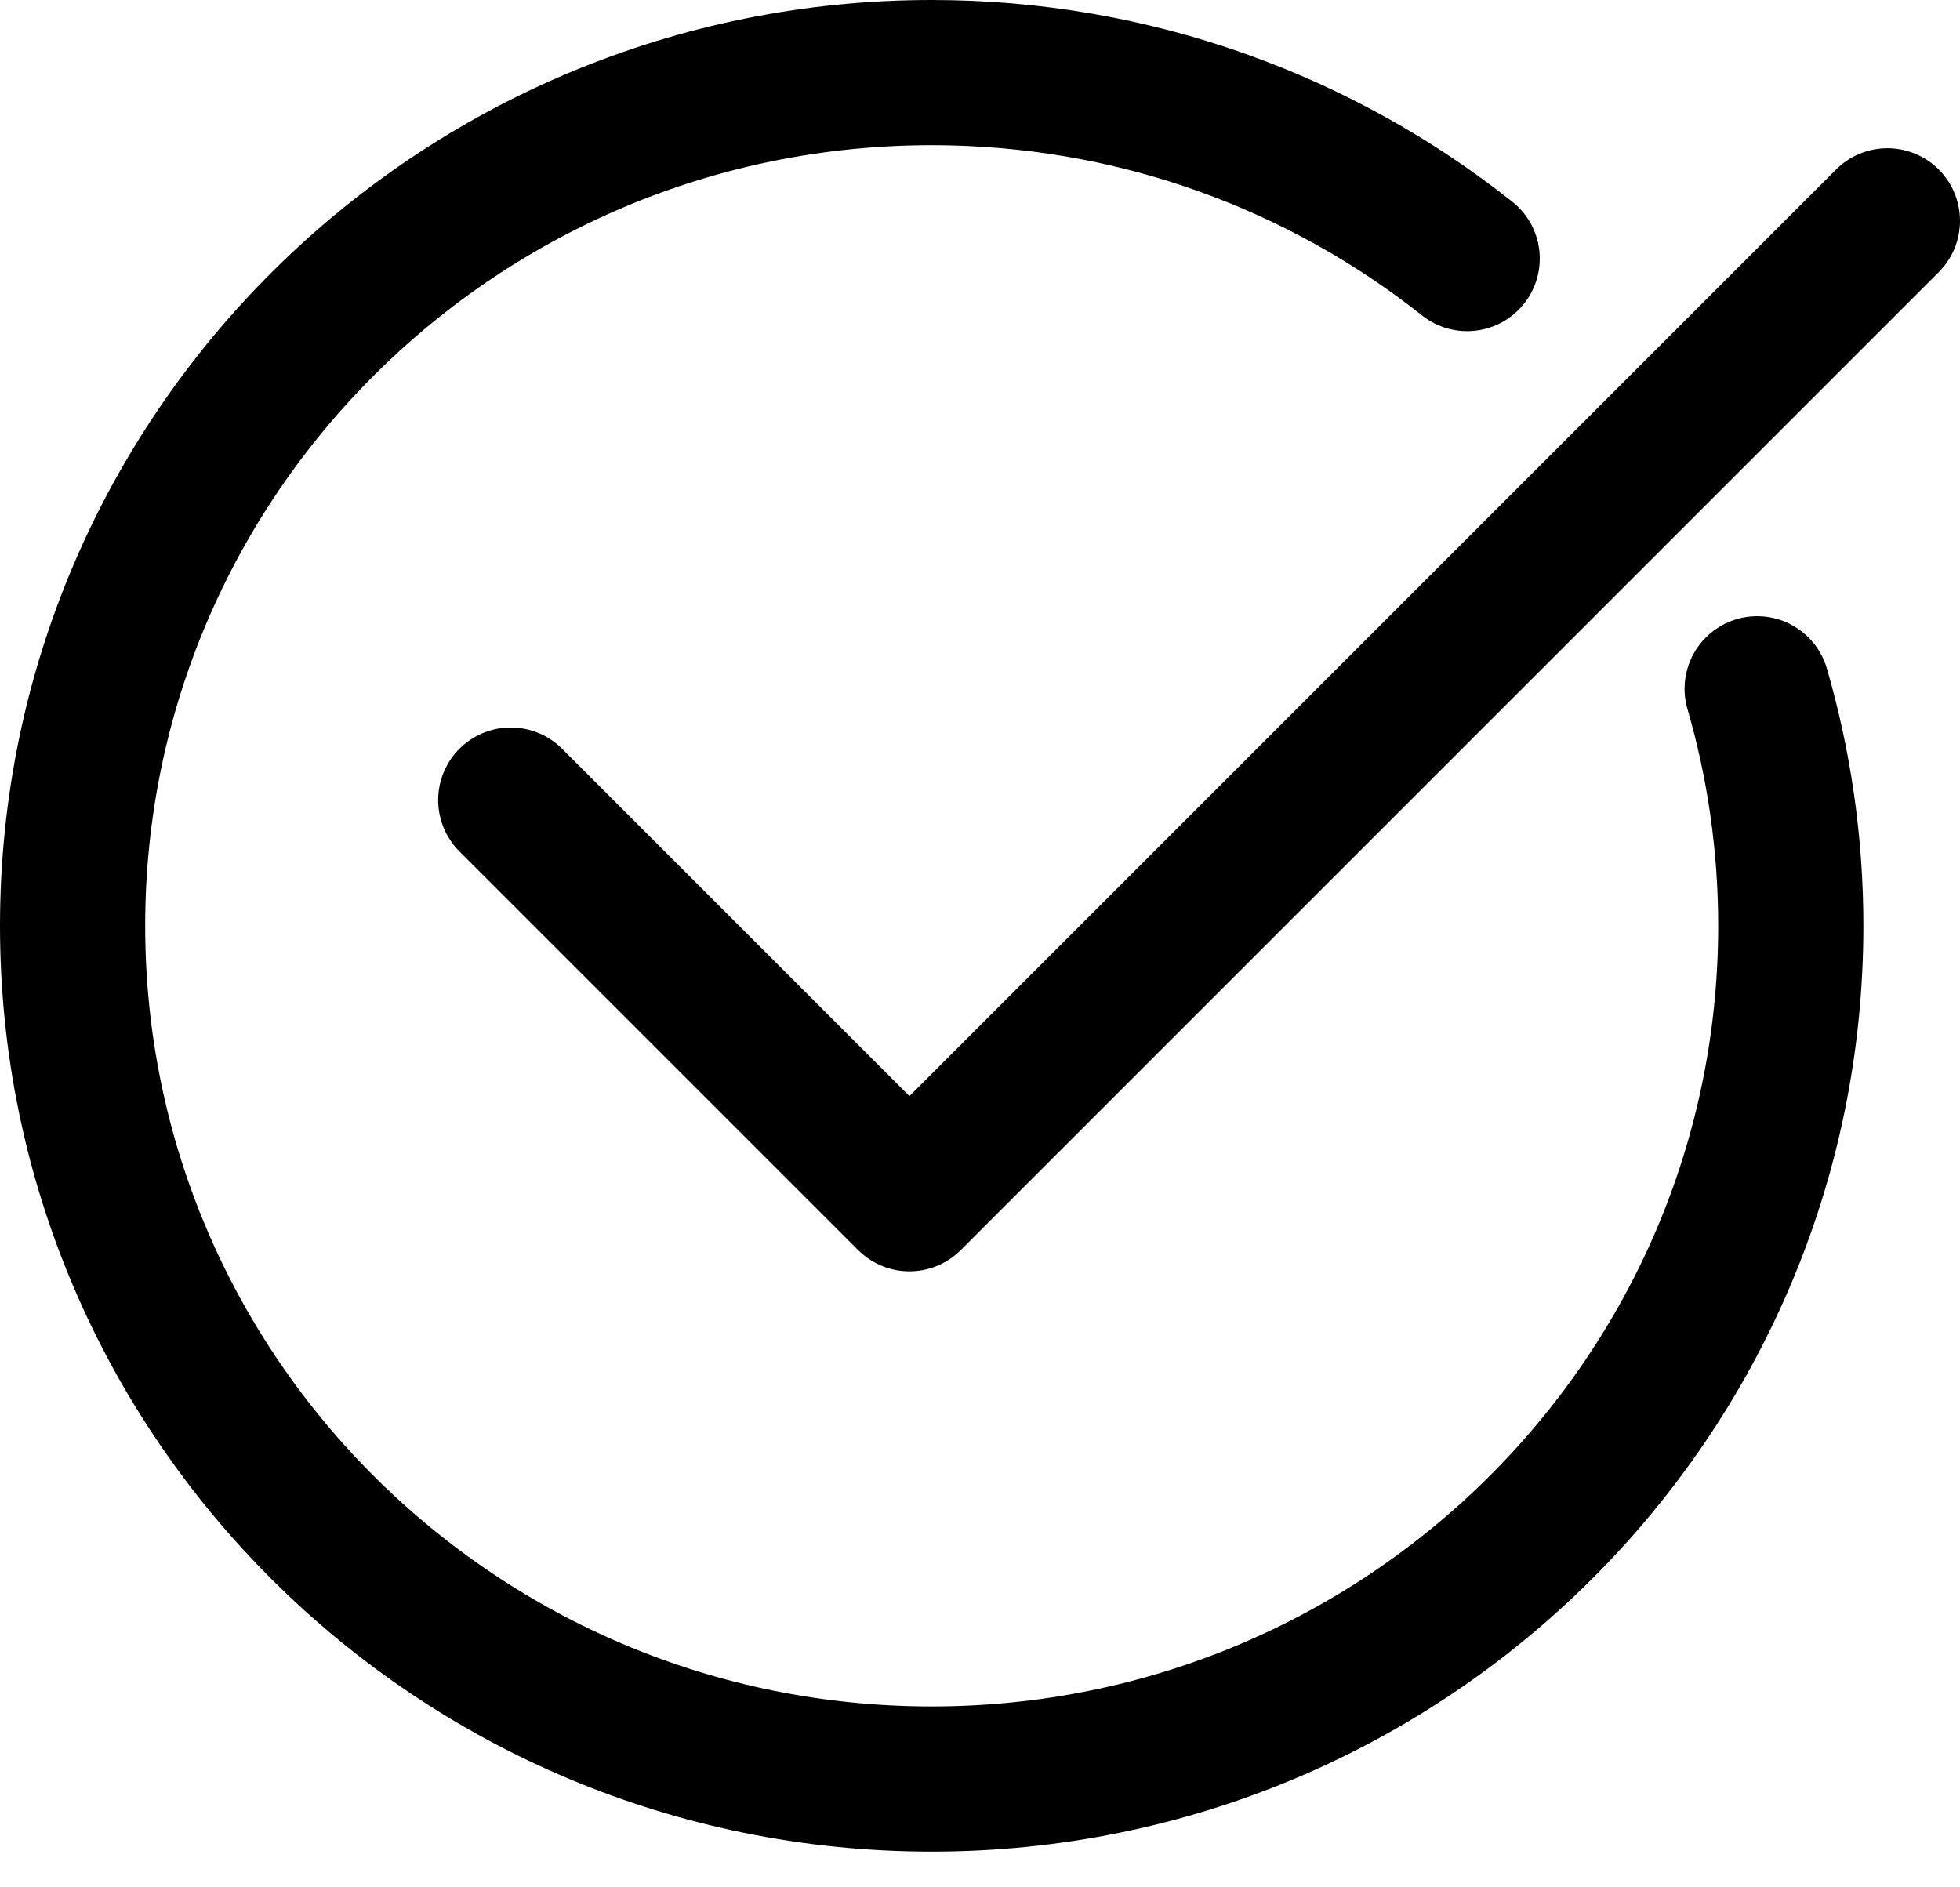 <?xml version="1.0" encoding="UTF-8"?>
<svg width="27px" height="26px" viewBox="0 0 27 26" version="1.1" xmlns="http://www.w3.org/2000/svg" xmlns:xlink="http://www.w3.org/1999/xlink">
    <title>Icon_Test</title>
    <g id="Asthma-Aktivisten" stroke="none" stroke-width="1" fill="none" fill-rule="evenodd" stroke-linecap="round">
        <g id="Home-Page" transform="translate(-6, -329)" stroke="#000000" stroke-width="2">
            <g id="SideMenu_Closed" transform="translate(-9, 317)">
                <g id="Icon_Test" transform="translate(16, 13)">
                    <path d="M23.206,8.489 C23.507,9.525 23.669,10.621 23.669,11.754 C23.669,18.246 18.37,23.508 11.834,23.508 C5.298,23.508 0,18.246 0,11.754 C0,5.263 5.298,0 11.834,0 C14.624,0 17.188,0.959 19.211,2.562" id="Stroke-1"></path>
                    <polyline id="Stroke-3" stroke-linejoin="round" points="6.036 10.022 11.528 15.514 25 2.042"></polyline>
                </g>
            </g>
        </g>
    </g>
</svg>